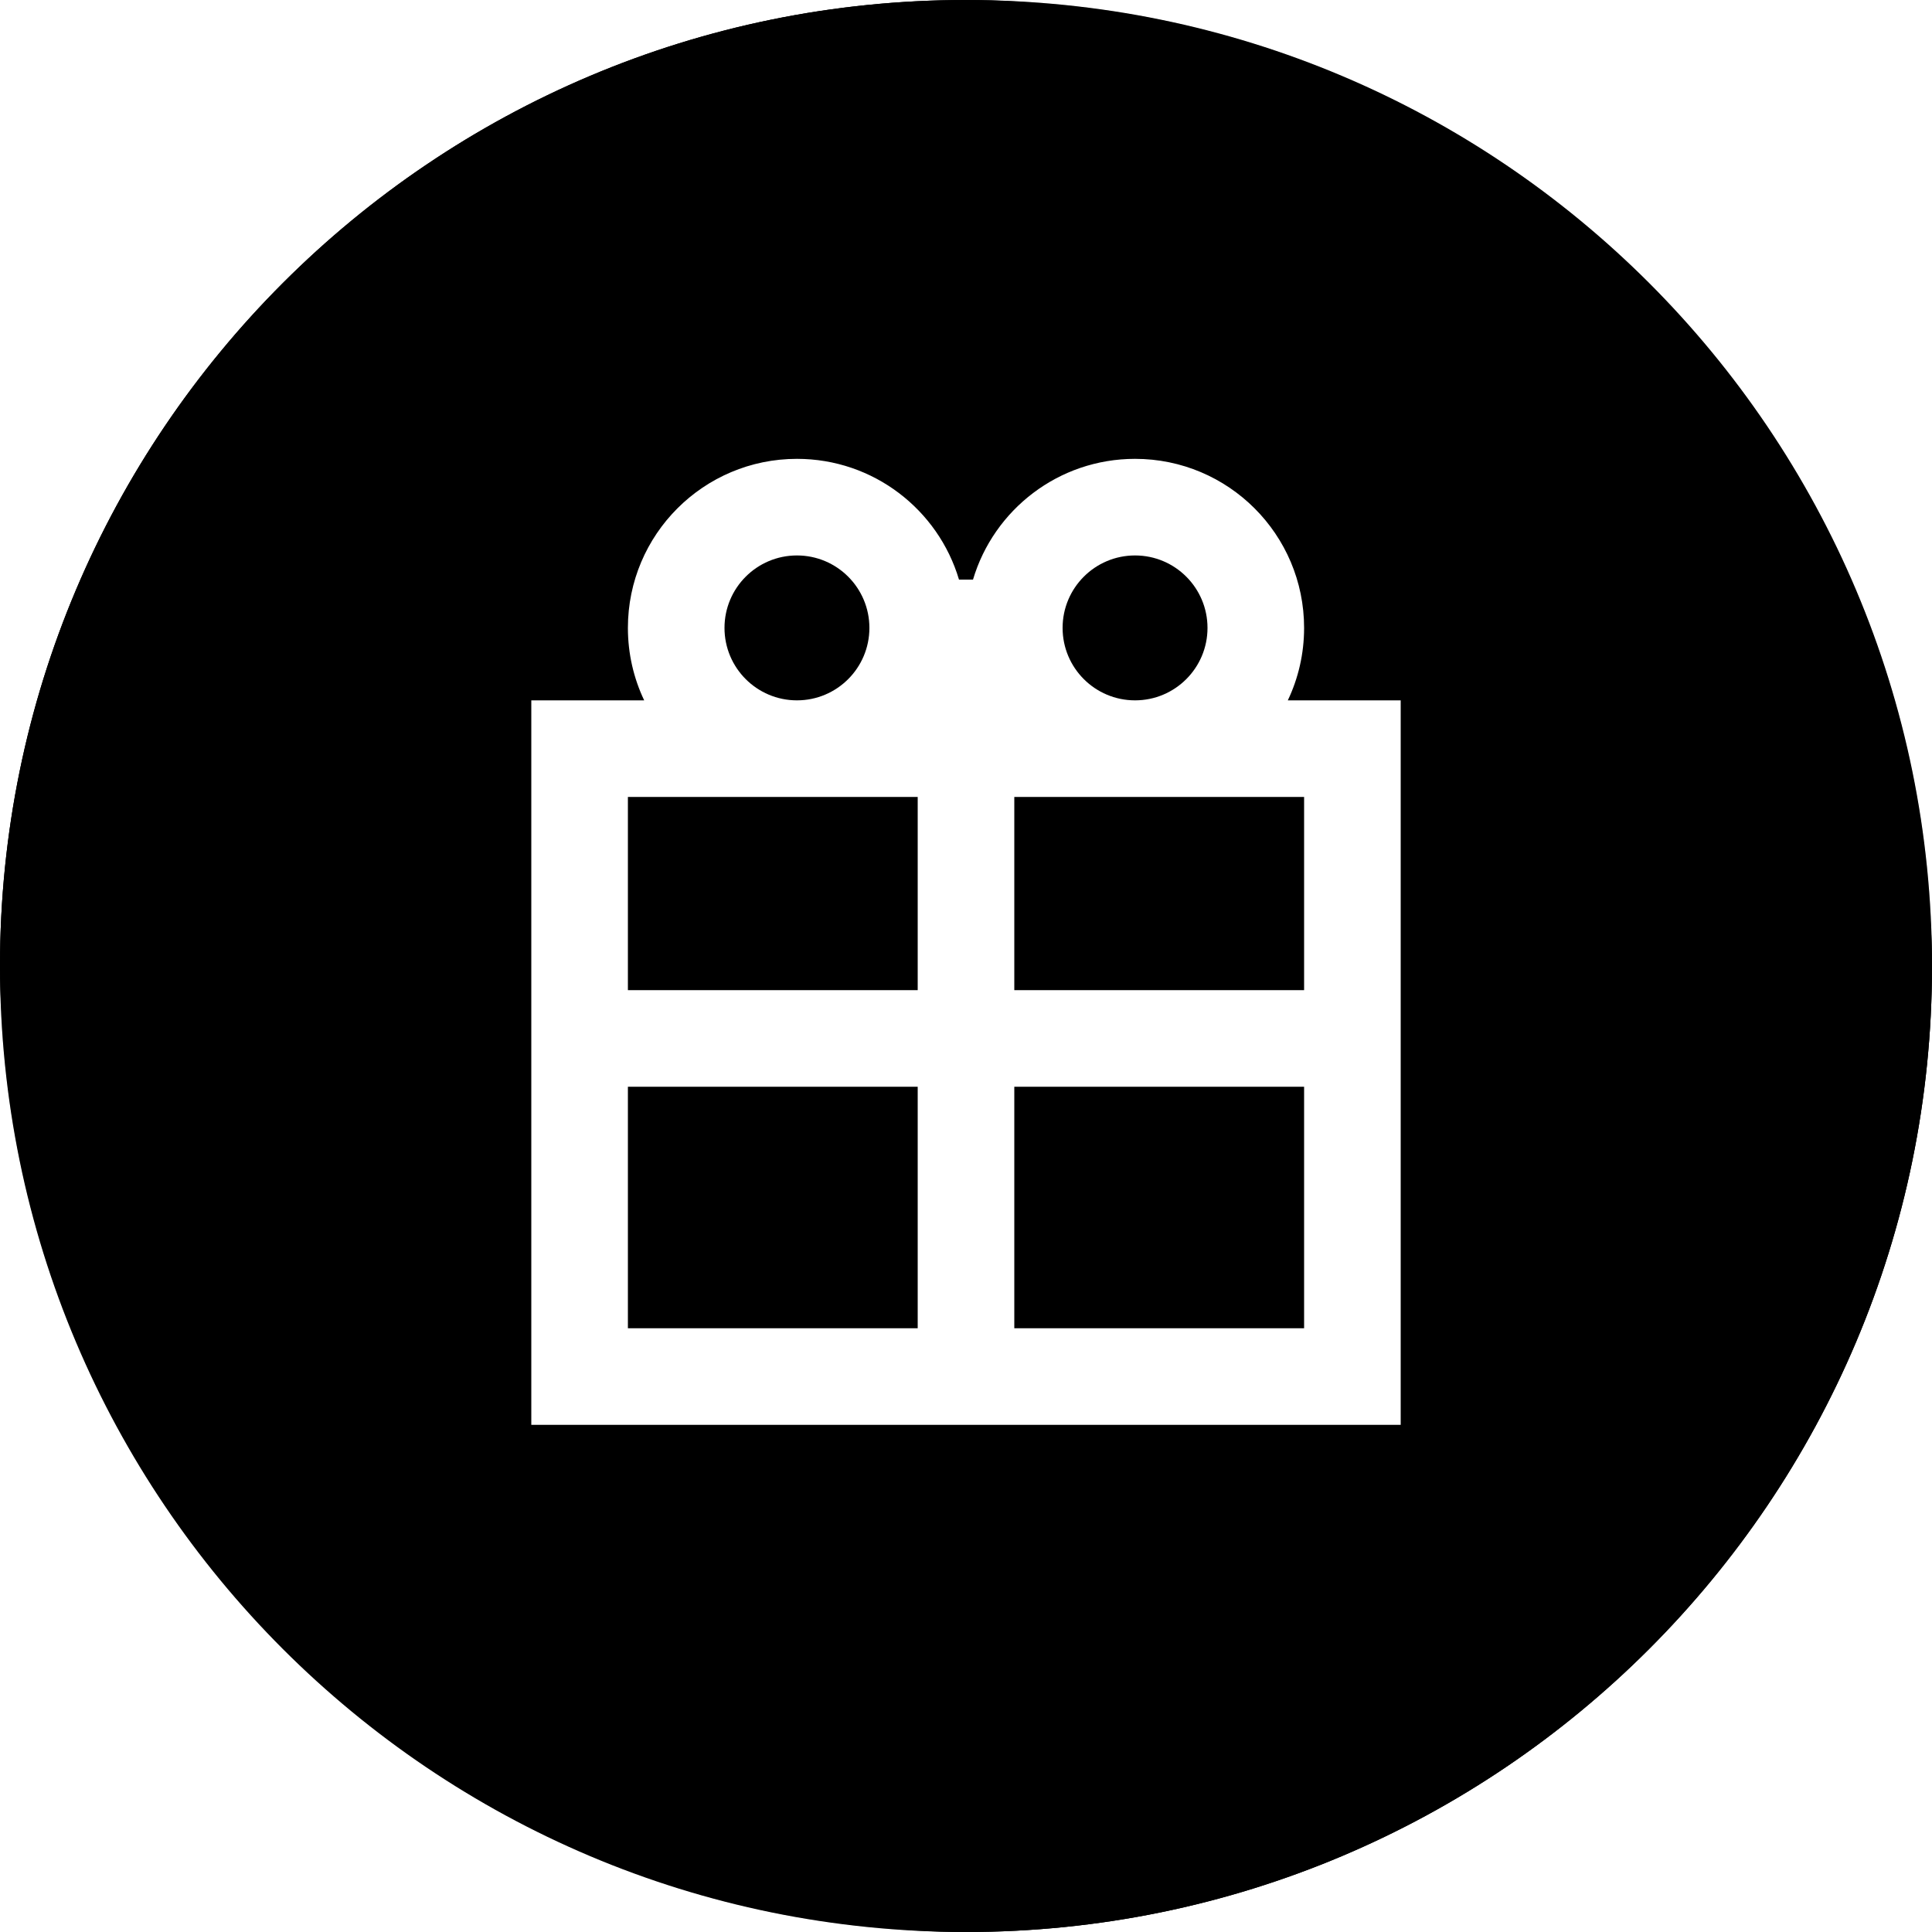 <svg width="80" height="80" viewBox="0 0 80 80" fill="none" xmlns="http://www.w3.org/2000/svg">
<rect x="0.5" y="0.5" width="79" height="79" rx="39.5" stroke="black"/>
<path d="M30 26C30 24.343 31.343 23 33 23C34.657 23 36 24.343 36 26C36 27.657 34.657 29 33 29C31.343 29 30 27.657 30 26Z" fill="black"/>
<path d="M26 33H38V41H26V33Z" fill="black"/>
<path d="M42 33V41H54V33H42Z" fill="black"/>
<path d="M26 45H38V55H26V45Z" fill="black"/>
<path d="M42 45V55H54V45H42Z" fill="black"/>
<path d="M50 26C50 27.657 48.657 29 47 29C45.343 29 44 27.657 44 26C44 24.343 45.343 23 47 23C48.657 23 50 24.343 50 26Z" fill="black"/>
<path fill-rule="evenodd" clip-rule="evenodd" d="M40 80C62.091 80 80 62.091 80 40C80 17.909 62.091 0 40 0C17.909 0 0 17.909 0 40C0 62.091 17.909 80 40 80ZM26.674 29H22V59H58V29H53.326C53.758 28.091 54 27.074 54 26C54 22.134 50.866 19 47 19C43.829 19 41.15 21.108 40.29 24H39.71C38.85 21.108 36.171 19 33 19C29.134 19 26 22.134 26 26C26 27.074 26.242 28.091 26.674 29Z" fill="black"/>
<circle cx="40" cy="40" r="39.5" stroke="black" stroke-opacity="0.2"/>
</svg>
